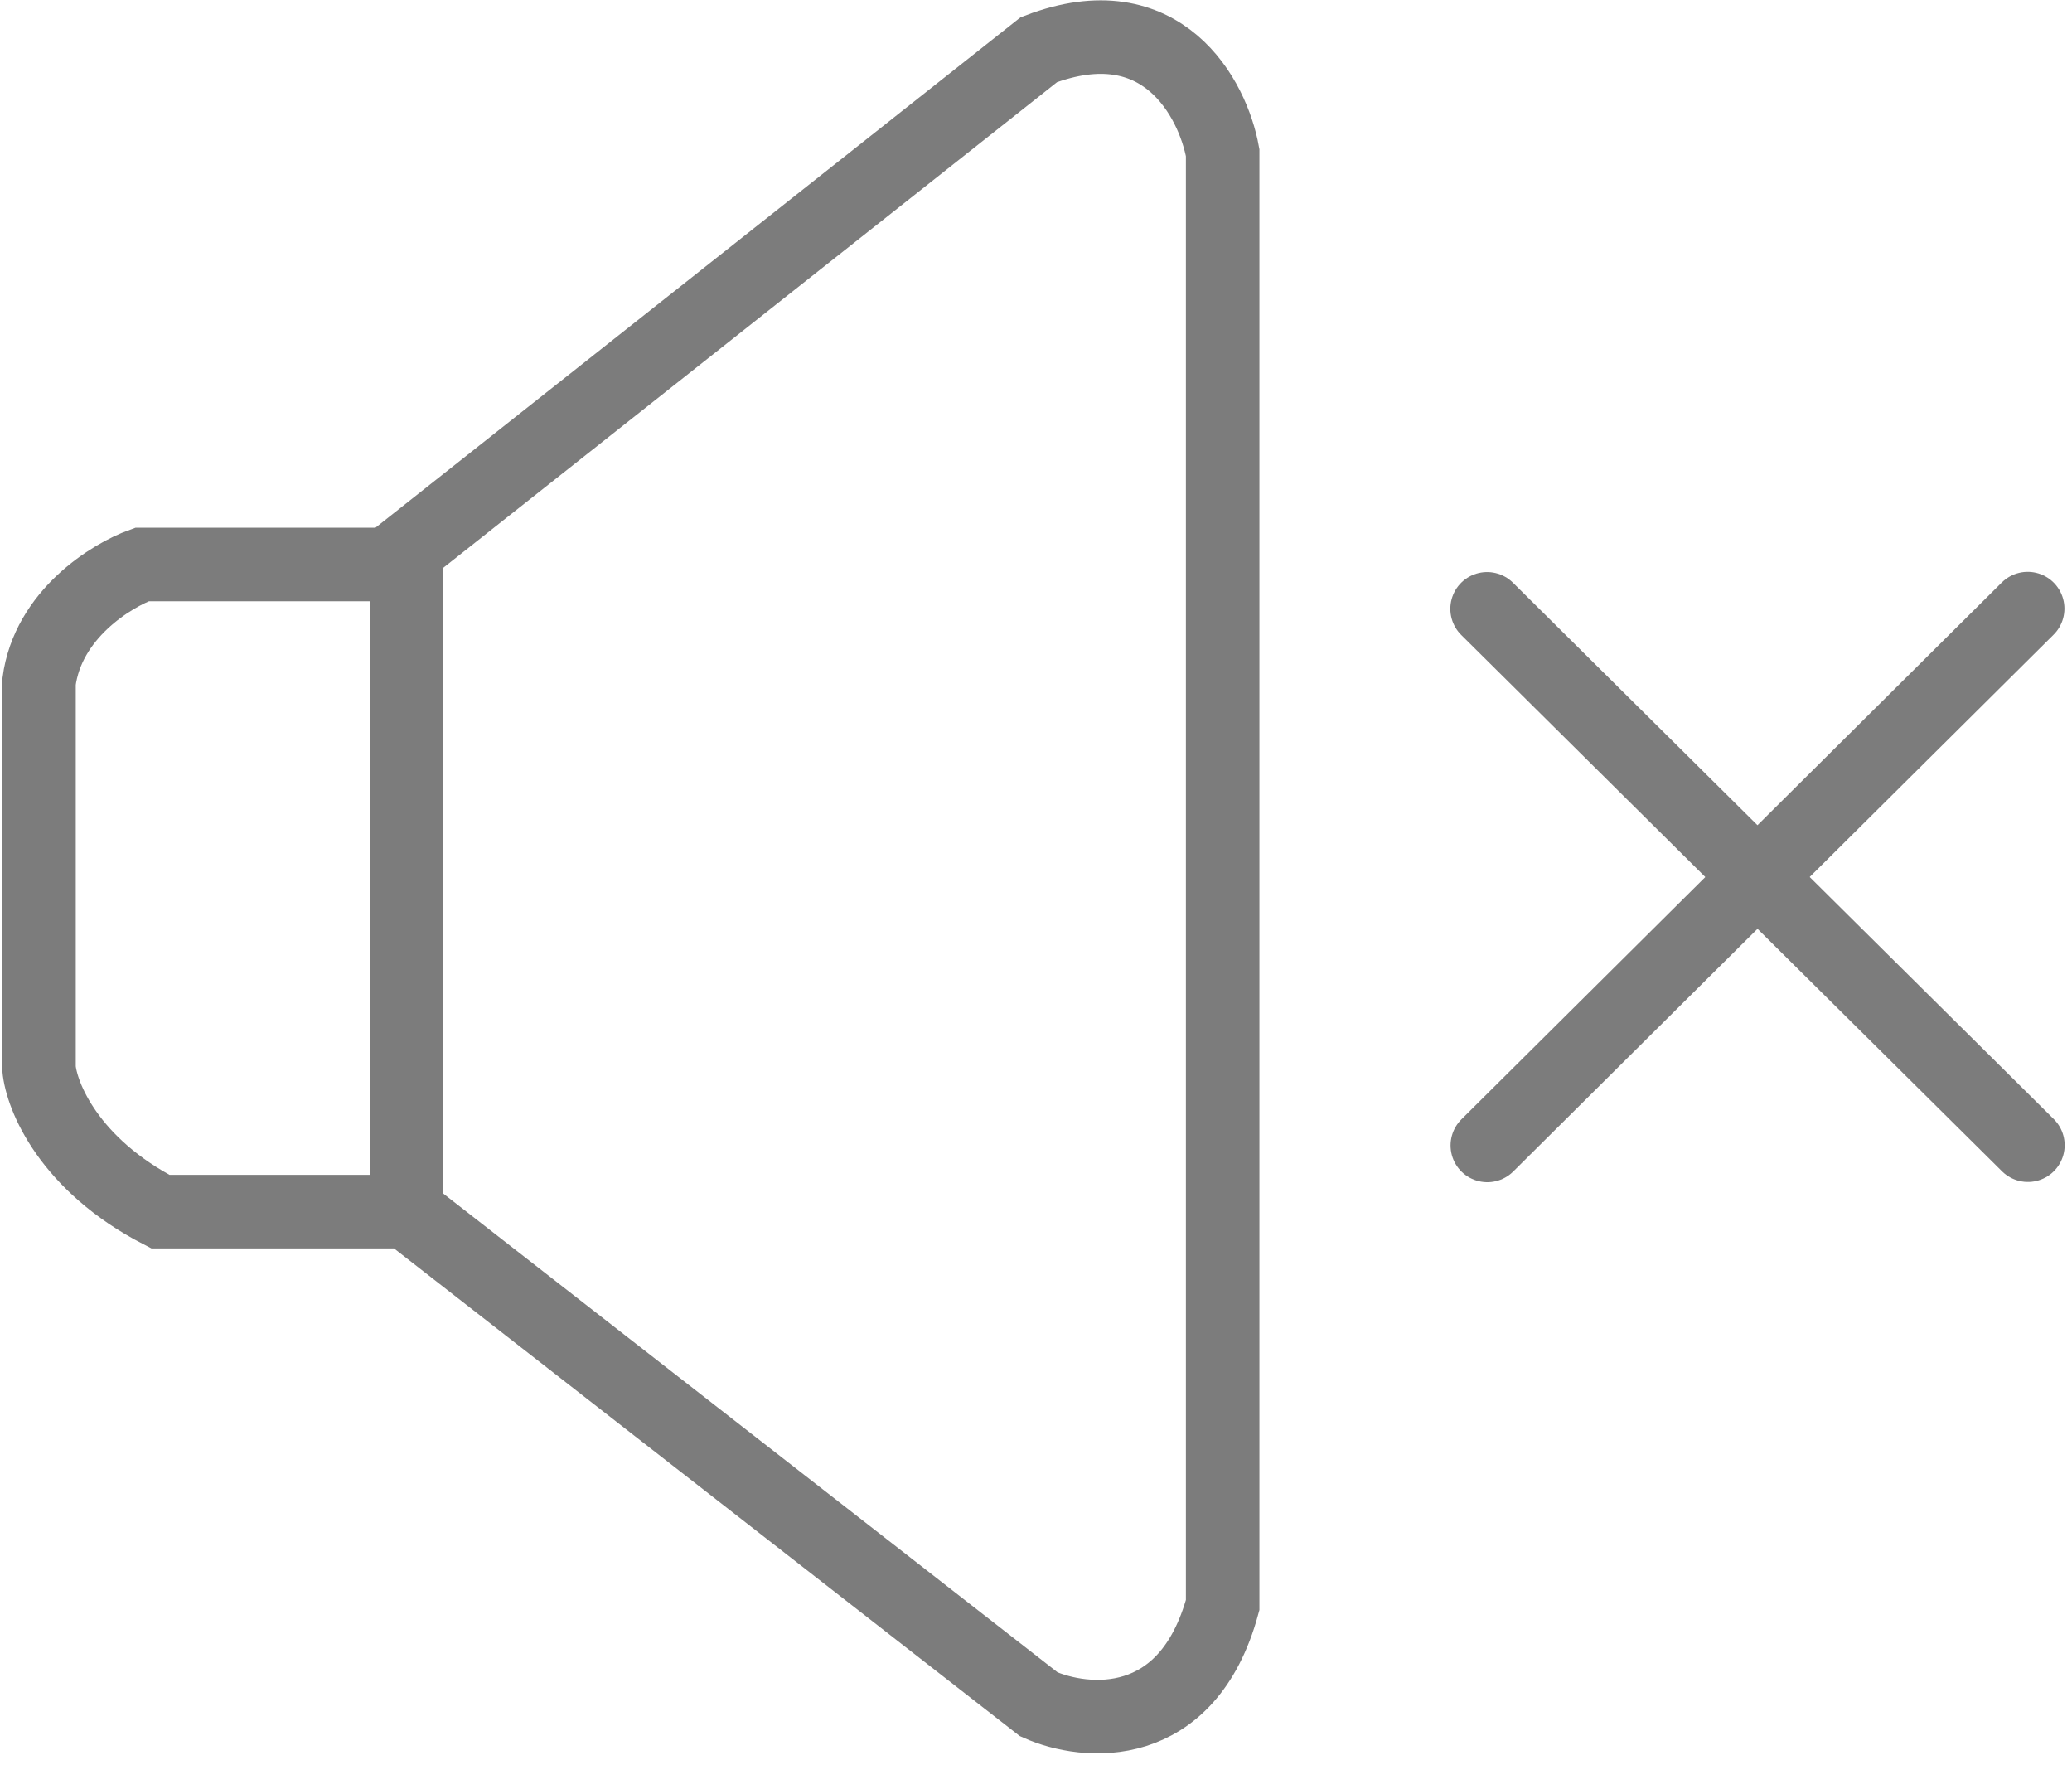 <?xml version="1.0" encoding="UTF-8"?> <svg xmlns="http://www.w3.org/2000/svg" width="175" height="149" viewBox="0 0 175 149" fill="none"><path d="M34.341 102.304H13.54C5.84 98.33 3.501 92.576 3.294 90.196V57.597C4.04 51.884 9.4 48.593 11.988 47.662H32.789L34.341 46.434M34.341 102.304V46.434M34.341 102.304L87.741 143.907C91.674 145.666 100.284 146.452 103.265 135.524V12.89C102.437 8.336 98.173 0.223 87.741 4.197L34.341 46.434" stroke="#7C7C7C" stroke-width="6.209" stroke-linecap="round"></path><path d="M125.618 96.716L171.257 51.388" stroke="#7C7C7C" stroke-width="6.209" stroke-linecap="round"></path><path d="M171.276 96.696L125.599 51.407" stroke="#7C7C7C" stroke-width="6.209" stroke-linecap="round"></path></svg> 